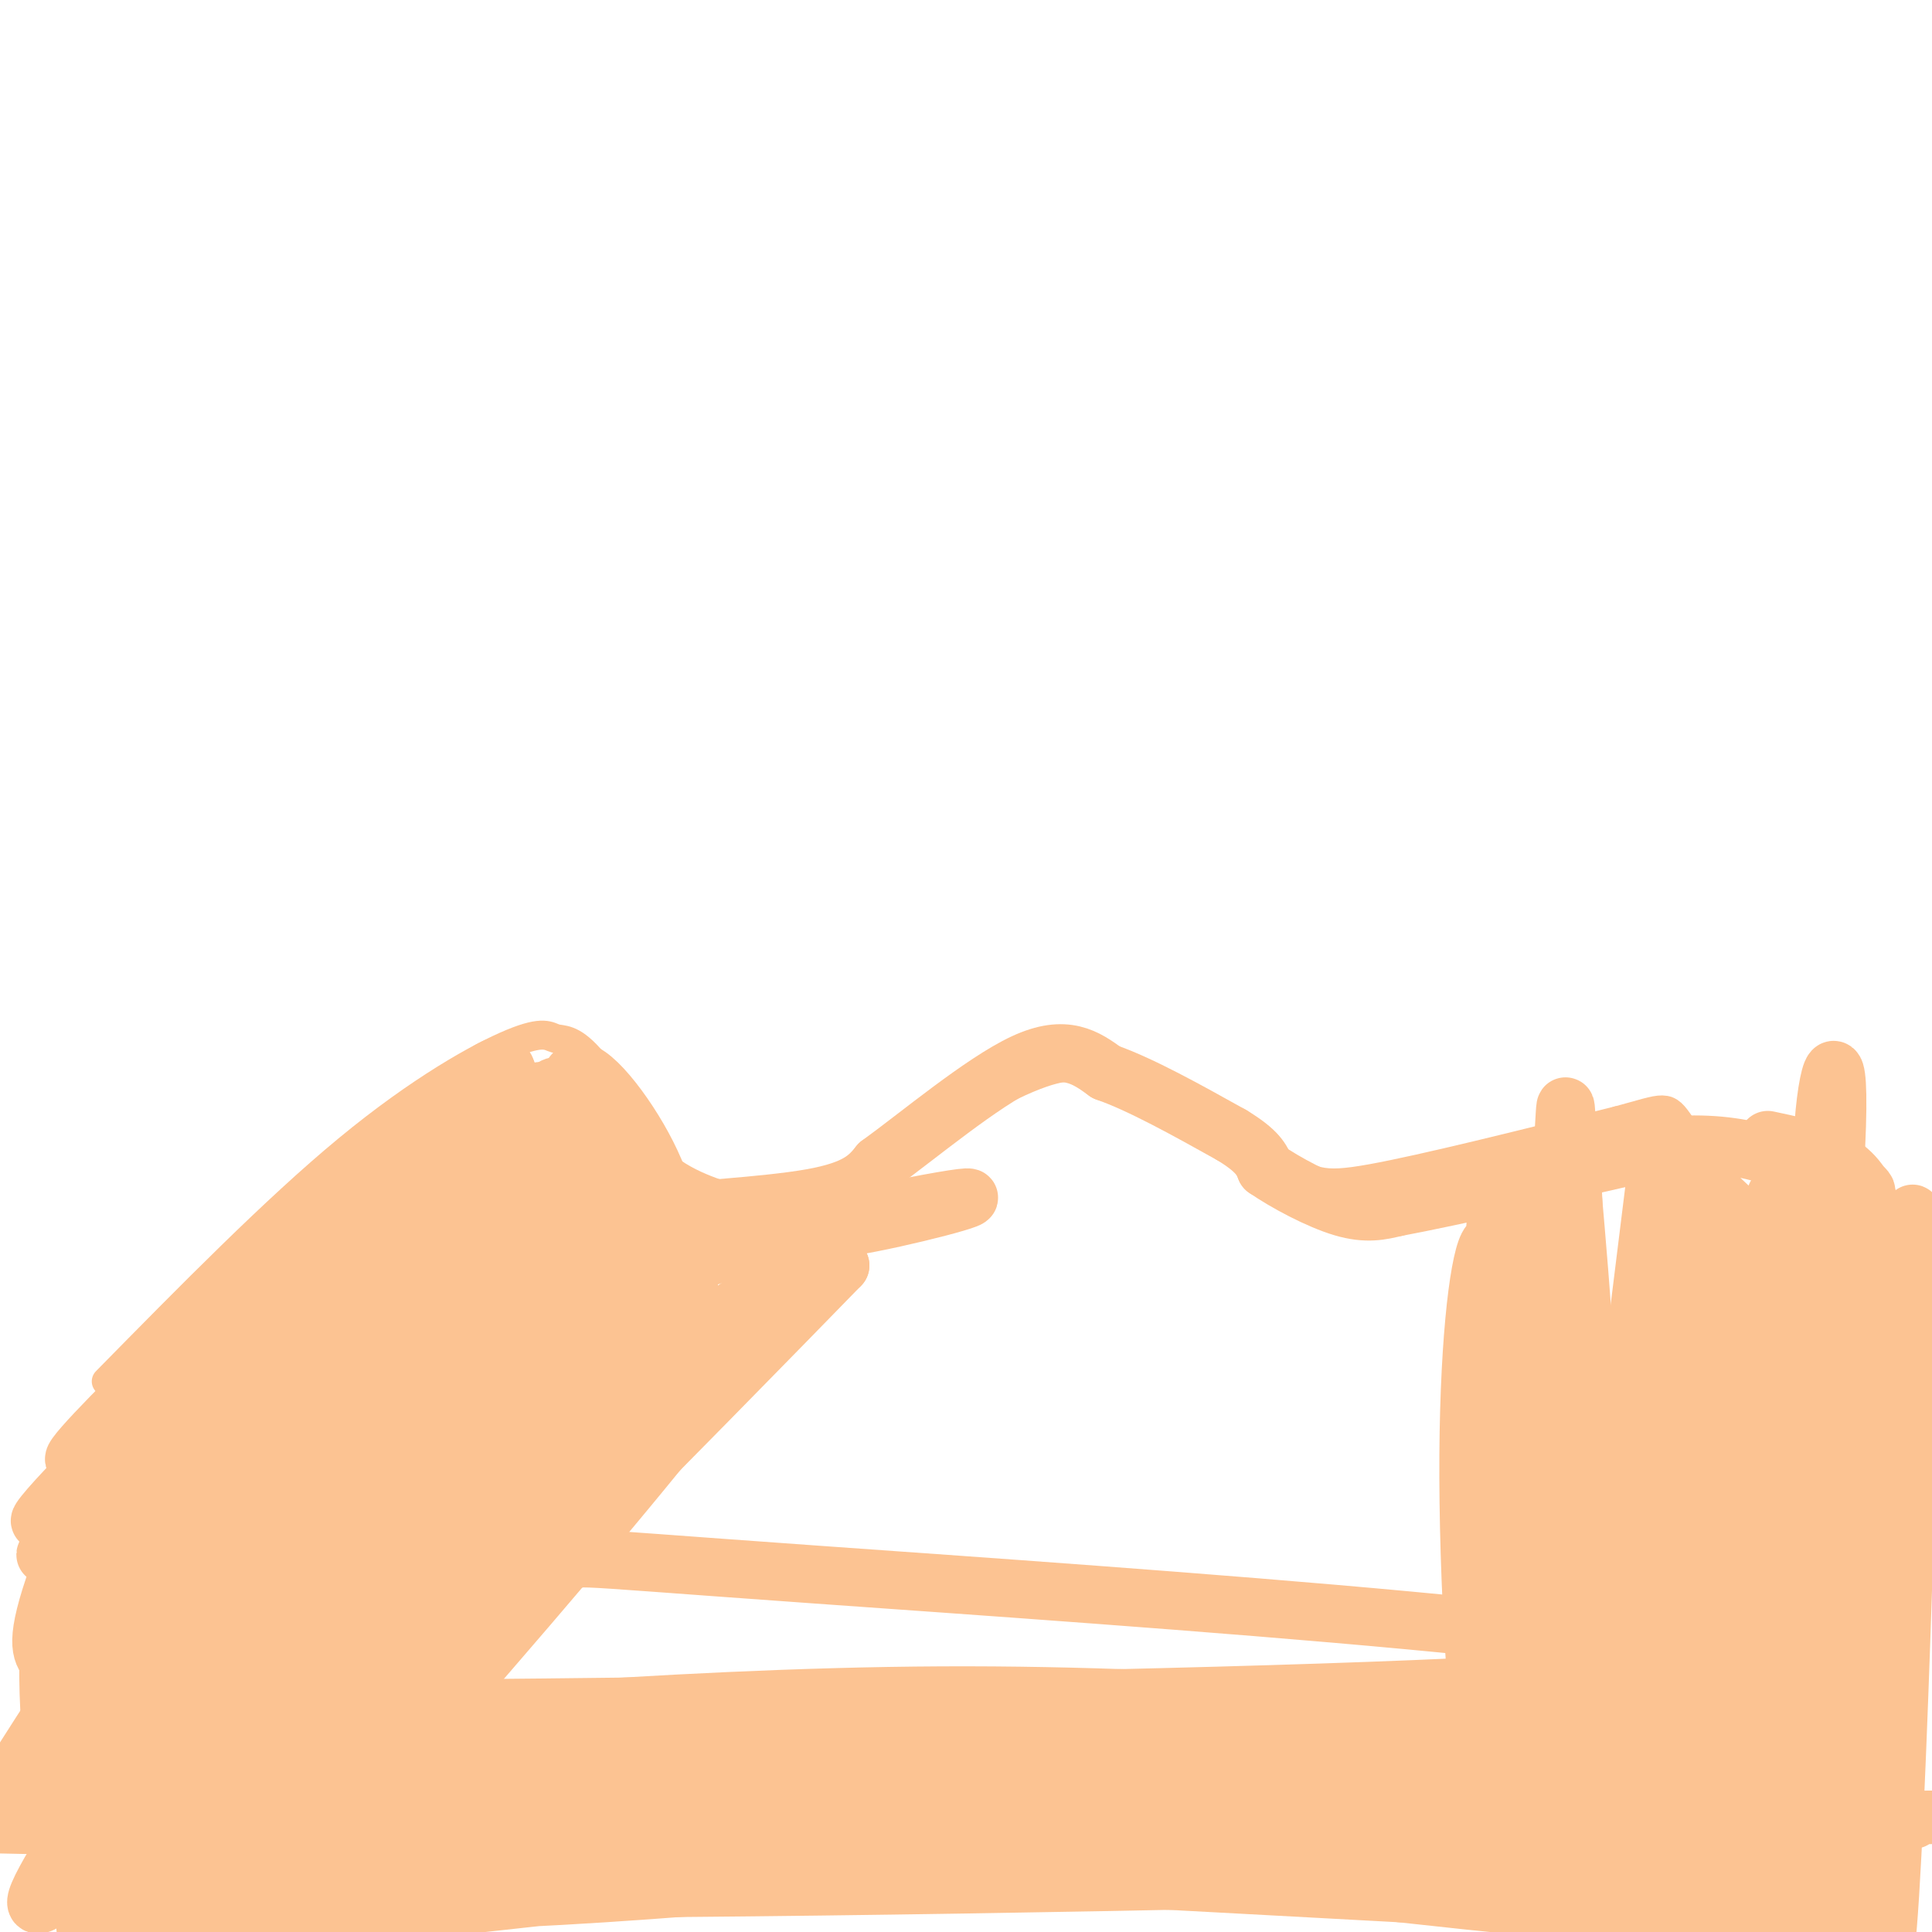 <svg viewBox='0 0 400 400' version='1.1' xmlns='http://www.w3.org/2000/svg' xmlns:xlink='http://www.w3.org/1999/xlink'><g fill='none' stroke='#FCC392' stroke-width='6' stroke-linecap='round' stroke-linejoin='round'><path d='M22,286c17.523,-17.823 35.046,-35.646 50,-48c14.954,-12.354 27.338,-19.239 34,-22c6.662,-2.761 7.601,-1.397 9,-1c1.399,0.397 3.257,-0.172 7,4c3.743,4.172 9.372,13.086 15,22'/><path d='M137,241c5.850,4.994 12.976,6.479 17,8c4.024,1.521 4.946,3.078 15,-2c10.054,-5.078 29.240,-16.791 40,-22c10.760,-5.209 13.093,-3.912 15,-4c1.907,-0.088 3.387,-1.560 11,2c7.613,3.560 21.357,12.151 29,17c7.643,4.849 9.184,5.957 20,4c10.816,-1.957 30.908,-6.978 51,-12'/><path d='M335,232c10.119,-2.714 9.917,-3.500 13,1c3.083,4.500 9.452,14.286 18,19c8.548,4.714 19.274,4.357 30,4'/></g>
<g fill='none' stroke='#FCC392' stroke-width='12' stroke-linecap='round' stroke-linejoin='round'><path d='M120,238c-28.585,35.432 -57.171,70.864 -56,68c1.171,-2.864 32.097,-44.026 31,-46c-1.097,-1.974 -34.219,35.238 -50,52c-15.781,16.762 -14.223,13.075 -7,3c7.223,-10.075 20.112,-26.537 33,-43'/><path d='M71,272c15.463,-16.710 37.621,-36.986 28,-30c-9.621,6.986 -51.022,41.233 -70,56c-18.978,14.767 -15.532,10.053 2,-6c17.532,-16.053 49.152,-43.444 52,-46c2.848,-2.556 -23.076,19.722 -49,42'/><path d='M34,288c-12.750,10.230 -20.123,14.805 -3,1c17.123,-13.805 58.744,-45.990 75,-58c16.256,-12.010 7.149,-3.845 1,3c-6.149,6.845 -9.339,12.371 -18,22c-8.661,9.629 -22.793,23.362 -33,32c-10.207,8.638 -16.488,12.182 -16,9c0.488,-3.182 7.744,-13.091 15,-23'/><path d='M55,274c13.711,-15.254 40.489,-41.888 38,-39c-2.489,2.888 -34.244,35.300 -54,54c-19.756,18.700 -27.511,23.688 -16,11c11.511,-12.688 42.289,-43.054 59,-58c16.711,-14.946 19.356,-14.473 22,-14'/><path d='M104,228c-20.012,18.119 -81.042,70.417 -88,74c-6.958,3.583 40.155,-41.548 64,-63c23.845,-21.452 24.423,-19.226 25,-17'/><path d='M105,222c-15.284,16.340 -65.994,65.689 -86,84c-20.006,18.311 -9.309,5.584 9,-12c18.309,-17.584 44.231,-40.024 59,-52c14.769,-11.976 18.384,-13.488 22,-15'/><path d='M109,227c4.631,-2.524 5.208,-1.333 10,8c4.792,9.333 13.798,26.810 15,30c1.202,3.190 -5.399,-7.905 -12,-19'/><path d='M122,246c-3.345,-9.083 -5.708,-22.292 -3,-24c2.708,-1.708 10.488,8.083 15,17c4.512,8.917 5.756,16.958 7,25'/><path d='M141,264c-4.095,-0.857 -17.833,-15.500 -21,-26c-3.167,-10.500 4.238,-16.857 -7,0c-11.238,16.857 -41.119,56.929 -71,97'/><path d='M42,335c-15.586,21.577 -19.050,27.018 -8,10c11.050,-17.018 36.613,-56.497 50,-74c13.387,-17.503 14.599,-13.030 17,-12c2.401,1.030 5.993,-1.384 6,1c0.007,2.384 -3.570,9.567 -11,20c-7.430,10.433 -18.713,24.116 -32,38c-13.287,13.884 -28.577,27.969 -36,34c-7.423,6.031 -6.978,4.009 4,-10c10.978,-14.009 32.489,-40.004 54,-66'/><path d='M86,276c14.997,-19.247 25.488,-34.365 4,-5c-21.488,29.365 -74.956,103.211 -78,103c-3.044,-0.211 44.334,-74.480 48,-83c3.666,-8.520 -36.381,48.709 -51,69c-14.619,20.291 -3.809,3.646 7,-13'/><path d='M16,347c13.121,-22.805 42.424,-73.319 39,-72c-3.424,1.319 -39.576,54.470 -40,56c-0.424,1.530 34.879,-48.563 41,-60c6.121,-11.437 -16.939,15.781 -40,43'/><path d='M16,314c-8.102,9.370 -8.357,11.295 -3,1c5.357,-10.295 16.327,-32.810 16,-31c-0.327,1.810 -11.951,27.946 -17,42c-5.049,14.054 -3.525,16.027 -2,18'/><path d='M10,344c-0.127,8.026 0.554,19.090 2,24c1.446,4.910 3.656,3.667 6,3c2.344,-0.667 4.824,-0.756 31,-30c26.176,-29.244 76.050,-87.641 81,-92c4.950,-4.359 -35.025,45.321 -75,95'/><path d='M55,344c-18.500,22.779 -27.251,32.225 -35,40c-7.749,7.775 -14.497,13.877 -12,8c2.497,-5.877 14.239,-23.733 26,-39c11.761,-15.267 23.541,-27.944 32,-37c8.459,-9.056 13.597,-14.489 31,-30c17.403,-15.511 47.070,-41.099 31,-18c-16.070,23.099 -77.877,94.885 -91,109c-13.123,14.115 22.439,-29.443 58,-73'/><path d='M95,304c23.779,-28.347 54.225,-62.715 39,-43c-15.225,19.715 -76.122,93.511 -100,122c-23.878,28.489 -10.738,11.670 2,-9c12.738,-20.670 25.074,-45.190 40,-69c14.926,-23.810 32.442,-46.910 40,-55c7.558,-8.090 5.160,-1.168 0,8c-5.160,9.168 -13.080,20.584 -21,32'/><path d='M95,290c-11.918,16.895 -31.212,43.133 -31,42c0.212,-1.133 19.932,-29.638 33,-46c13.068,-16.362 19.485,-20.580 25,-24c5.515,-3.420 10.130,-6.043 13,-7c2.870,-0.957 3.996,-0.247 1,8c-2.996,8.247 -10.114,24.031 -18,39c-7.886,14.969 -16.541,29.124 -26,43c-9.459,13.876 -19.721,27.472 -23,29c-3.279,1.528 0.425,-9.012 6,-22c5.575,-12.988 13.021,-28.425 24,-44c10.979,-15.575 25.489,-31.287 40,-47'/><path d='M139,261c6.783,-7.348 3.739,-2.218 4,-1c0.261,1.218 3.825,-1.476 -7,14c-10.825,15.476 -36.039,49.121 -52,69c-15.961,19.879 -22.670,25.991 -29,31c-6.330,5.009 -12.280,8.916 -11,5c1.280,-3.916 9.791,-15.654 20,-28c10.209,-12.346 22.117,-25.300 34,-37c11.883,-11.700 23.742,-22.146 33,-29c9.258,-6.854 15.916,-10.114 24,-16c8.084,-5.886 17.596,-14.396 -1,3c-18.596,17.396 -65.298,60.698 -112,104'/><path d='M42,376c-26.578,24.976 -37.022,35.416 -2,2c35.022,-33.416 115.511,-110.689 114,-102c-1.511,8.689 -85.022,103.339 -98,117c-12.978,13.661 44.578,-53.668 76,-89c31.422,-35.332 36.711,-38.666 42,-42'/><path d='M174,262c-24.635,25.311 -107.222,109.589 -127,126c-19.778,16.411 23.252,-35.043 50,-65c26.748,-29.957 37.214,-38.416 42,-45c4.786,-6.584 3.893,-11.292 3,-16'/><path d='M142,262c14.571,-6.024 49.500,-13.083 57,-14c7.500,-0.917 -12.429,4.310 -23,6c-10.571,1.690 -11.786,-0.155 -13,-2'/><path d='M163,252c-8.714,-0.440 -24.000,-0.542 -23,-1c1.000,-0.458 18.286,-1.274 28,-3c9.714,-1.726 11.857,-4.363 14,-7'/><path d='M182,241c8.089,-5.844 21.311,-16.956 30,-21c8.689,-4.044 12.844,-1.022 17,2'/><path d='M229,222c7.167,2.500 16.583,7.750 26,13'/><path d='M255,235c5.500,3.333 6.250,5.167 7,7'/><path d='M262,242c4.156,2.867 11.044,6.533 16,8c4.956,1.467 7.978,0.733 11,0'/><path d='M289,250c11.667,-2.167 35.333,-7.583 59,-13'/><path d='M348,237c15.333,-0.667 24.167,4.167 33,9'/><path d='M381,246c6.333,1.500 5.667,0.750 5,0'/><path d='M366,236c9.083,1.917 18.167,3.833 21,13c2.833,9.167 -0.583,25.583 -4,42'/><path d='M383,291c-1.512,18.179 -3.292,42.625 -3,66c0.292,23.375 2.655,45.679 4,31c1.345,-14.679 1.673,-66.339 2,-118'/><path d='M386,270c0.798,22.595 1.792,138.083 4,135c2.208,-3.083 5.631,-124.738 6,-149c0.369,-24.262 -2.315,48.869 -5,122'/><path d='M391,378c-1.092,21.551 -1.321,14.429 -2,15c-0.679,0.571 -1.808,8.835 -4,-8c-2.192,-16.835 -5.447,-58.769 -7,-91c-1.553,-32.231 -1.405,-54.758 0,-66c1.405,-11.242 4.067,-11.199 1,27c-3.067,38.199 -11.864,114.554 -14,131c-2.136,16.446 2.390,-27.015 4,-57c1.610,-29.985 0.305,-46.492 -1,-63'/><path d='M368,266c-0.303,-16.601 -0.561,-26.604 0,-10c0.561,16.604 1.940,59.814 1,98c-0.940,38.186 -4.201,71.349 -5,41c-0.799,-30.349 0.862,-124.209 2,-141c1.138,-16.791 1.754,43.488 0,76c-1.754,32.512 -5.877,37.256 -10,42'/><path d='M356,372c-0.667,-29.738 2.667,-125.083 1,-114c-1.667,11.083 -8.333,128.595 -10,144c-1.667,15.405 1.667,-71.298 5,-158'/><path d='M352,244c2.005,-15.955 4.518,23.156 2,58c-2.518,34.844 -10.067,65.419 -14,84c-3.933,18.581 -4.250,25.166 -2,-16c2.250,-41.166 7.067,-130.083 12,-119c4.933,11.083 9.981,122.167 13,156c3.019,33.833 4.010,-9.583 5,-53'/><path d='M368,354c0.378,-24.599 -1.179,-59.595 0,-62c1.179,-2.405 5.092,27.781 7,64c1.908,36.219 1.810,78.471 1,67c-0.810,-11.471 -2.334,-76.665 -1,-85c1.334,-8.335 5.524,40.190 7,59c1.476,18.810 0.238,7.905 -1,-3'/><path d='M381,394c0.089,-18.829 0.810,-64.401 -2,-73c-2.810,-8.599 -9.151,19.776 -15,45c-5.849,25.224 -11.207,47.297 -12,22c-0.793,-25.297 2.979,-97.965 5,-118c2.021,-20.035 2.292,12.561 1,39c-1.292,26.439 -4.146,46.719 -7,67'/><path d='M351,376c-2.782,-18.724 -6.237,-99.034 -8,-113c-1.763,-13.966 -1.833,38.411 -2,61c-0.167,22.589 -0.429,15.389 -4,28c-3.571,12.611 -10.449,45.032 -10,30c0.449,-15.032 8.224,-77.516 16,-140'/><path d='M343,242c0.608,0.418 -5.871,71.464 -9,114c-3.129,42.536 -2.907,56.564 -5,24c-2.093,-32.564 -6.499,-111.718 -8,-123c-1.501,-11.282 -0.096,45.309 -1,81c-0.904,35.691 -4.115,50.483 -6,50c-1.885,-0.483 -2.442,-16.242 -3,-32'/><path d='M311,356c-1.031,-20.965 -2.108,-57.376 -2,-81c0.108,-23.624 1.402,-34.460 3,-27c1.598,7.460 3.499,33.215 3,62c-0.499,28.785 -3.399,60.600 -6,59c-2.601,-1.600 -4.903,-36.614 -5,-63c-0.097,-26.386 2.012,-44.142 4,-48c1.988,-3.858 3.854,6.184 5,21c1.146,14.816 1.573,34.408 2,54'/><path d='M315,333c-0.856,18.365 -3.995,37.278 -6,46c-2.005,8.722 -2.876,7.252 -3,-6c-0.124,-13.252 0.500,-38.286 4,-67c3.500,-28.714 9.877,-61.108 13,-67c3.123,-5.892 2.991,14.717 3,35c0.009,20.283 0.157,40.241 -2,60c-2.157,19.759 -6.619,39.320 -9,45c-2.381,5.680 -2.680,-2.520 -1,-27c1.680,-24.480 5.340,-65.240 9,-106'/><path d='M323,246c1.495,-21.320 0.733,-21.619 2,-6c1.267,15.619 4.562,47.155 4,75c-0.562,27.845 -4.982,52.000 -7,63c-2.018,11.000 -1.634,8.845 -2,6c-0.366,-2.845 -1.483,-6.381 -2,-6c-0.517,0.381 -0.433,4.680 -3,7c-2.567,2.320 -7.783,2.660 -13,3'/><path d='M302,388c-46.689,1.400 -156.911,3.400 -208,3c-51.089,-0.400 -43.044,-3.200 -35,-6'/><path d='M59,385c-6.833,-1.167 -6.417,-1.083 -6,-1'/><path d='M363,366c-11.631,2.028 -23.262,4.056 -45,5c-21.738,0.944 -53.585,0.803 -81,1c-27.415,0.197 -50.400,0.733 -87,-3c-36.600,-3.733 -86.815,-11.736 -84,-12c2.815,-0.264 58.662,7.210 117,12c58.338,4.790 119.169,6.895 180,9'/><path d='M363,378c4.542,0.624 -74.102,-2.317 -156,1c-81.898,3.317 -167.049,12.893 -183,15c-15.951,2.107 37.300,-3.255 90,-6c52.700,-2.745 104.850,-2.872 157,-3'/><path d='M271,385c-8.735,-2.640 -109.073,-7.738 -188,-9c-78.927,-1.262 -136.442,1.314 -66,2c70.442,0.686 268.841,-0.518 344,-1c75.159,-0.482 27.080,-0.241 -21,0'/><path d='M340,377c-48.027,1.008 -157.596,3.528 -205,5c-47.404,1.472 -32.644,1.897 -48,0c-15.356,-1.897 -60.827,-6.117 -21,-5c39.827,1.117 164.954,7.570 226,12c61.046,4.430 58.013,6.837 47,7c-11.013,0.163 -30.007,-1.919 -49,-4'/><path d='M290,392c-76.193,-4.182 -242.175,-12.636 -246,-15c-3.825,-2.364 154.509,1.364 231,4c76.491,2.636 71.140,4.182 54,5c-17.140,0.818 -46.070,0.909 -75,1'/><path d='M254,387c-27.294,-0.073 -58.028,-0.756 -89,1c-30.972,1.756 -62.181,5.950 -84,8c-21.819,2.050 -34.248,1.956 -43,1c-8.752,-0.956 -13.826,-2.773 -2,-3c11.826,-0.227 40.551,1.135 89,-2c48.449,-3.135 116.621,-10.767 169,-13c52.379,-2.233 88.965,0.933 64,1c-24.965,0.067 -111.483,-2.967 -198,-6'/><path d='M160,374c-42.142,-0.867 -48.496,-0.033 -69,0c-20.504,0.033 -55.159,-0.734 -40,-4c15.159,-3.266 80.133,-9.031 147,-12c66.867,-2.969 135.627,-3.144 162,-2c26.373,1.144 10.358,3.606 -23,2c-33.358,-1.606 -84.058,-7.278 -142,-7c-57.942,0.278 -123.126,6.508 -148,9c-24.874,2.492 -9.437,1.246 6,0'/><path d='M53,360c9.126,-0.698 28.940,-2.445 92,-2c63.060,0.445 169.367,3.080 213,6c43.633,2.920 24.592,6.123 -14,4c-38.592,-2.123 -96.736,-9.572 -162,-9c-65.264,0.572 -137.647,9.163 -116,14c21.647,4.837 137.323,5.918 253,7'/><path d='M319,380c10.671,-3.704 -89.152,-16.465 -177,-22c-87.848,-5.535 -163.722,-3.845 -99,-4c64.722,-0.155 270.039,-2.155 301,-8c30.961,-5.845 -112.434,-15.535 -175,-20c-62.566,-4.465 -44.305,-3.704 -54,-2c-9.695,1.704 -47.348,4.352 -85,7'/></g>
</svg>